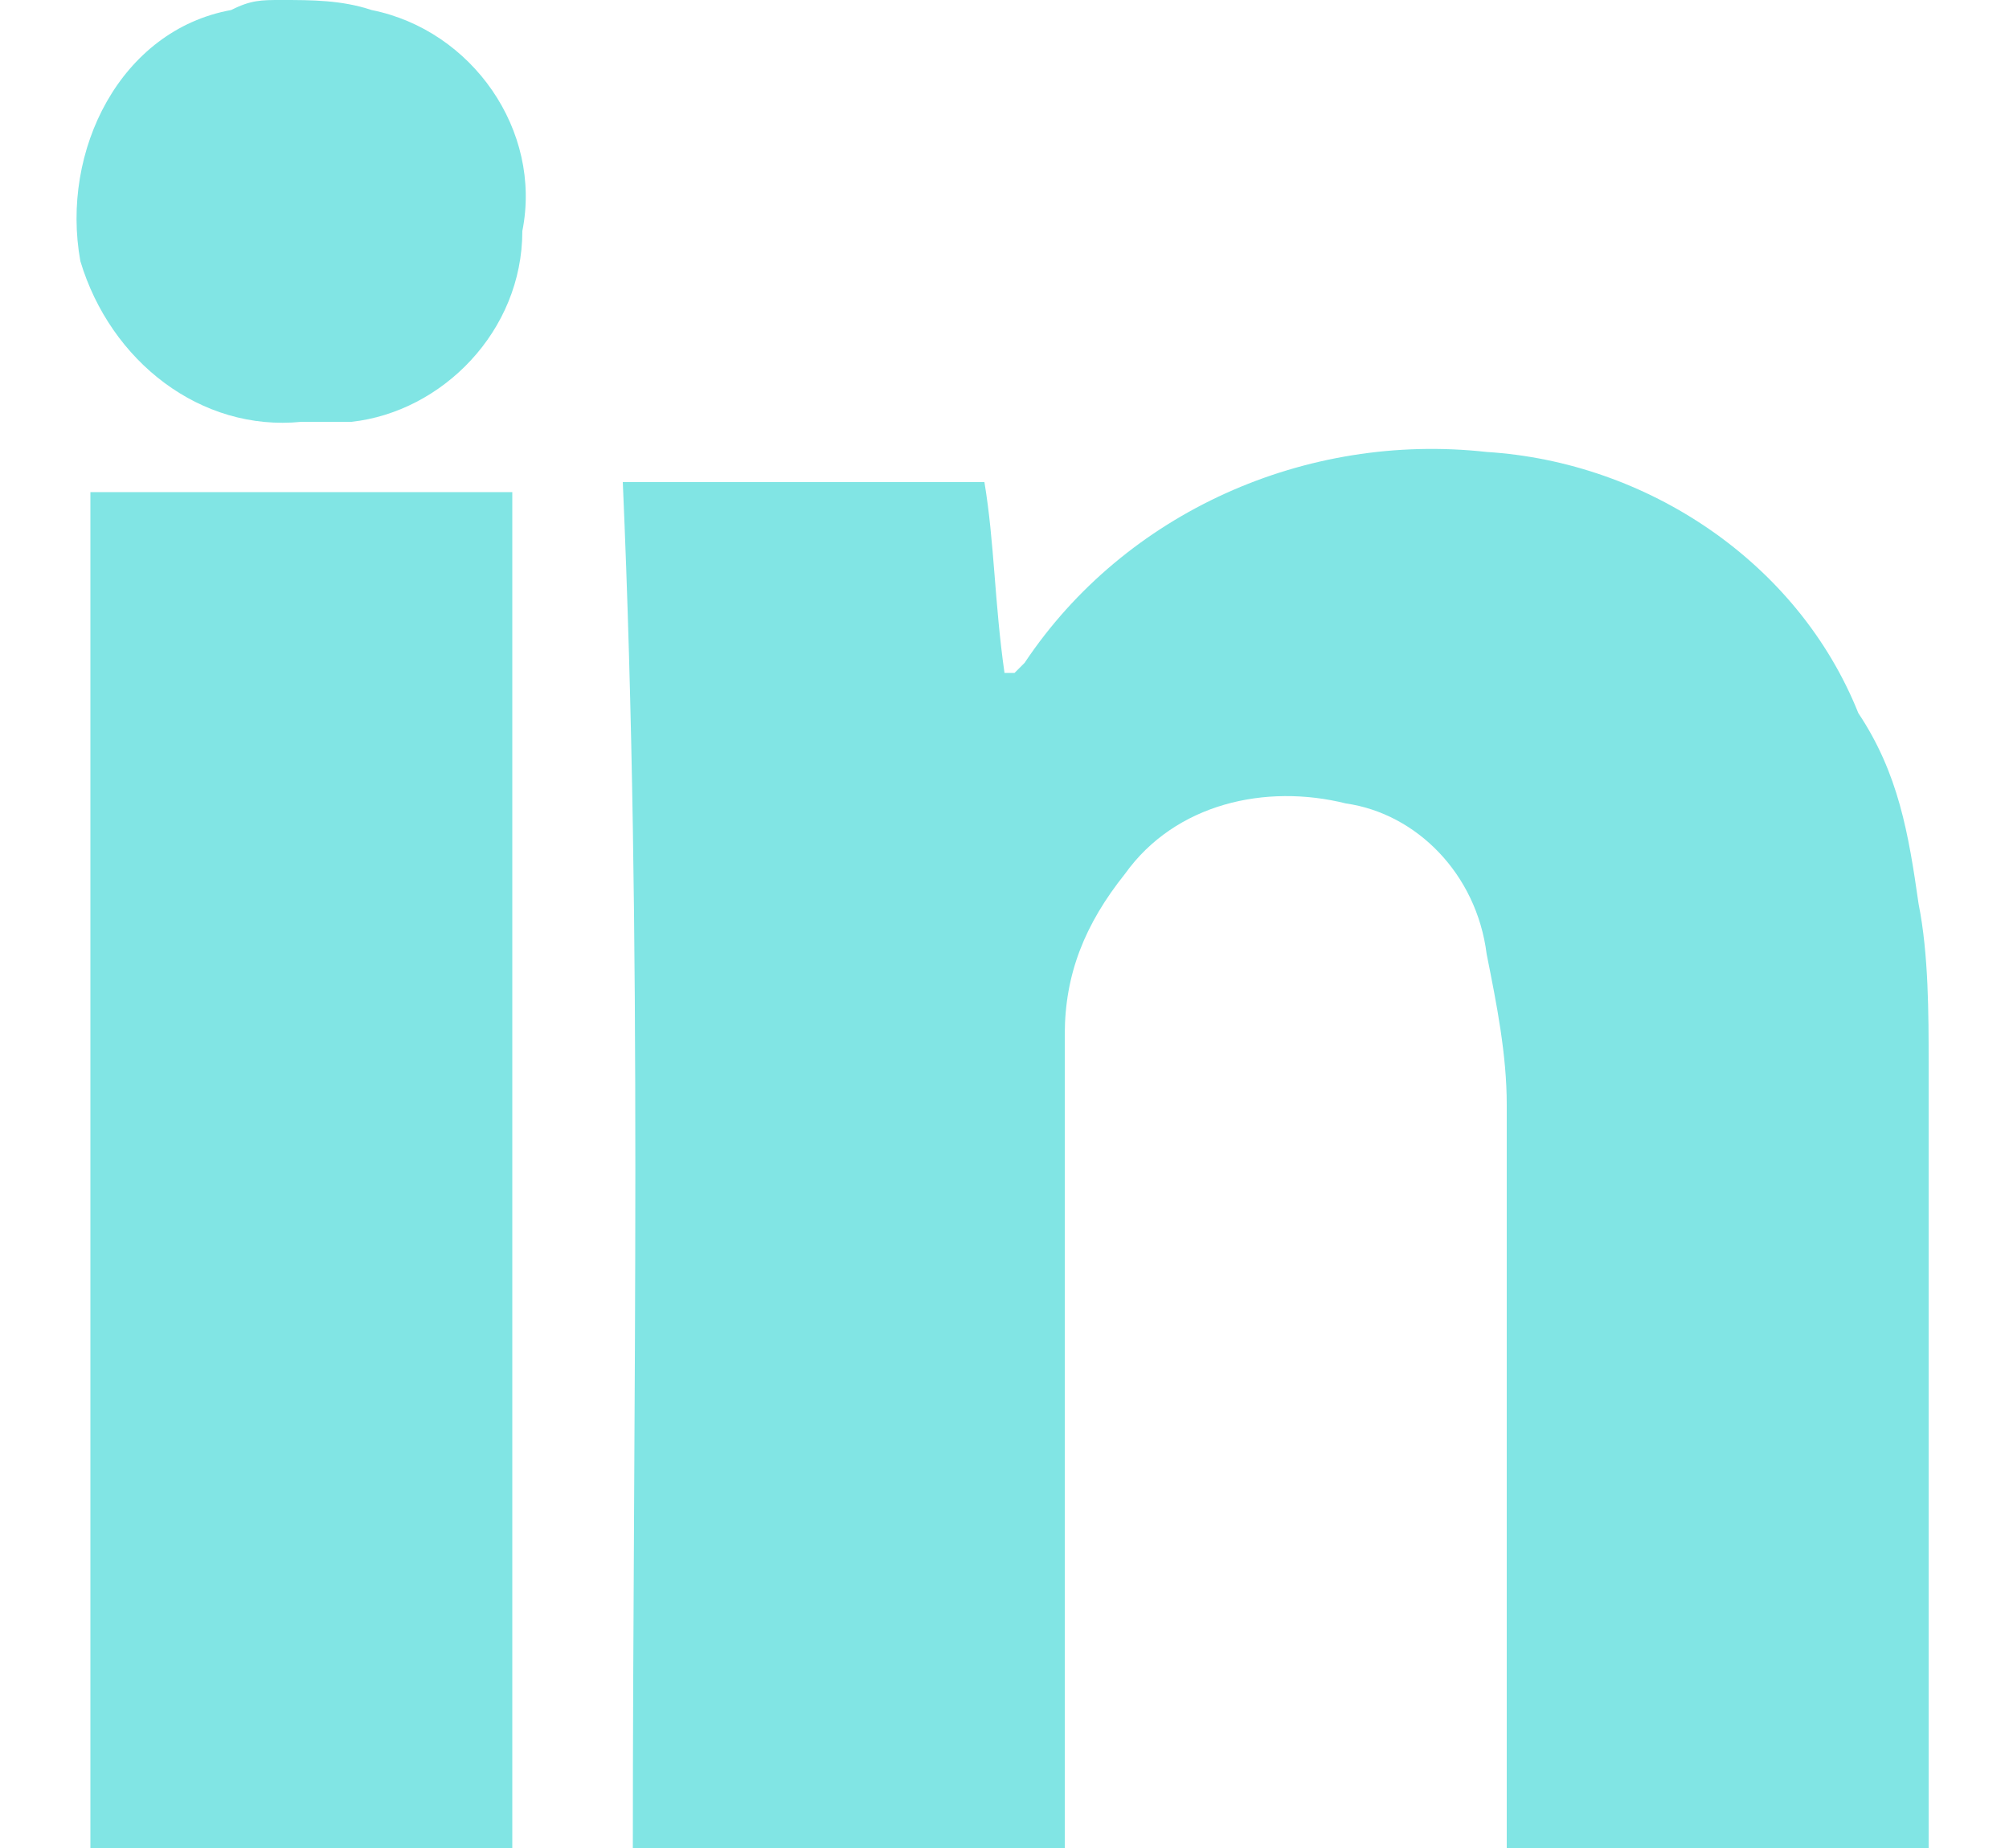 <?xml version="1.0" encoding="utf-8"?>
<!-- Generator: Adobe Illustrator 25.3.0, SVG Export Plug-In . SVG Version: 6.00 Build 0)  -->
<svg version="1.1" id="Layer_1" xmlns="http://www.w3.org/2000/svg" xmlns:xlink="http://www.w3.org/1999/xlink" x="0px" y="0px"
	 viewBox="0 0 20 18.4" style="enable-background:new 0 0 20 18.4;" xml:space="preserve">
<style type="text/css">
	.st0{fill:#81E5E4;}
</style>
<g id="Footer">
	<g>
		<path class="st0" d="M19.2,18.4H15v-0.2c0-2.4,0-4.8,0-7.2c0-0.5-0.1-1-0.2-1.5c-0.1-0.8-0.7-1.4-1.4-1.5c-0.8-0.2-1.7,0-2.2,0.7
			c-0.4,0.5-0.6,1-0.6,1.6c0,2.6,0,5.2,0,7.8v0.3H6.3c0-4.5,0.1-9-0.1-13.6h3.6c0.1,0.6,0.1,1.2,0.2,1.9h0.1l0.1-0.1
			c1-1.5,2.8-2.3,4.6-2.1c1.6,0.1,3.1,1.1,3.7,2.6C18.9,7.7,19,8.3,19.1,9c0.1,0.5,0.1,1.1,0.1,1.6c0,2.5,0,5.1,0,7.6V18.4z"/>
		<rect x="0.9" y="4.9" class="st0" width="4.2" height="13.6"/>
		<path class="st0" d="M3,4.2C2,4.3,1.1,3.6,0.8,2.6C0.6,1.5,1.2,0.3,2.3,0.1C2.5,0,2.6,0,2.8,0c0.3,0,0.6,0,0.9,0.1
			c1,0.2,1.7,1.2,1.5,2.2c0,1-0.8,1.8-1.7,1.9C3.3,4.2,3.2,4.2,3,4.2"/>
	</g>
</g>
</svg>
